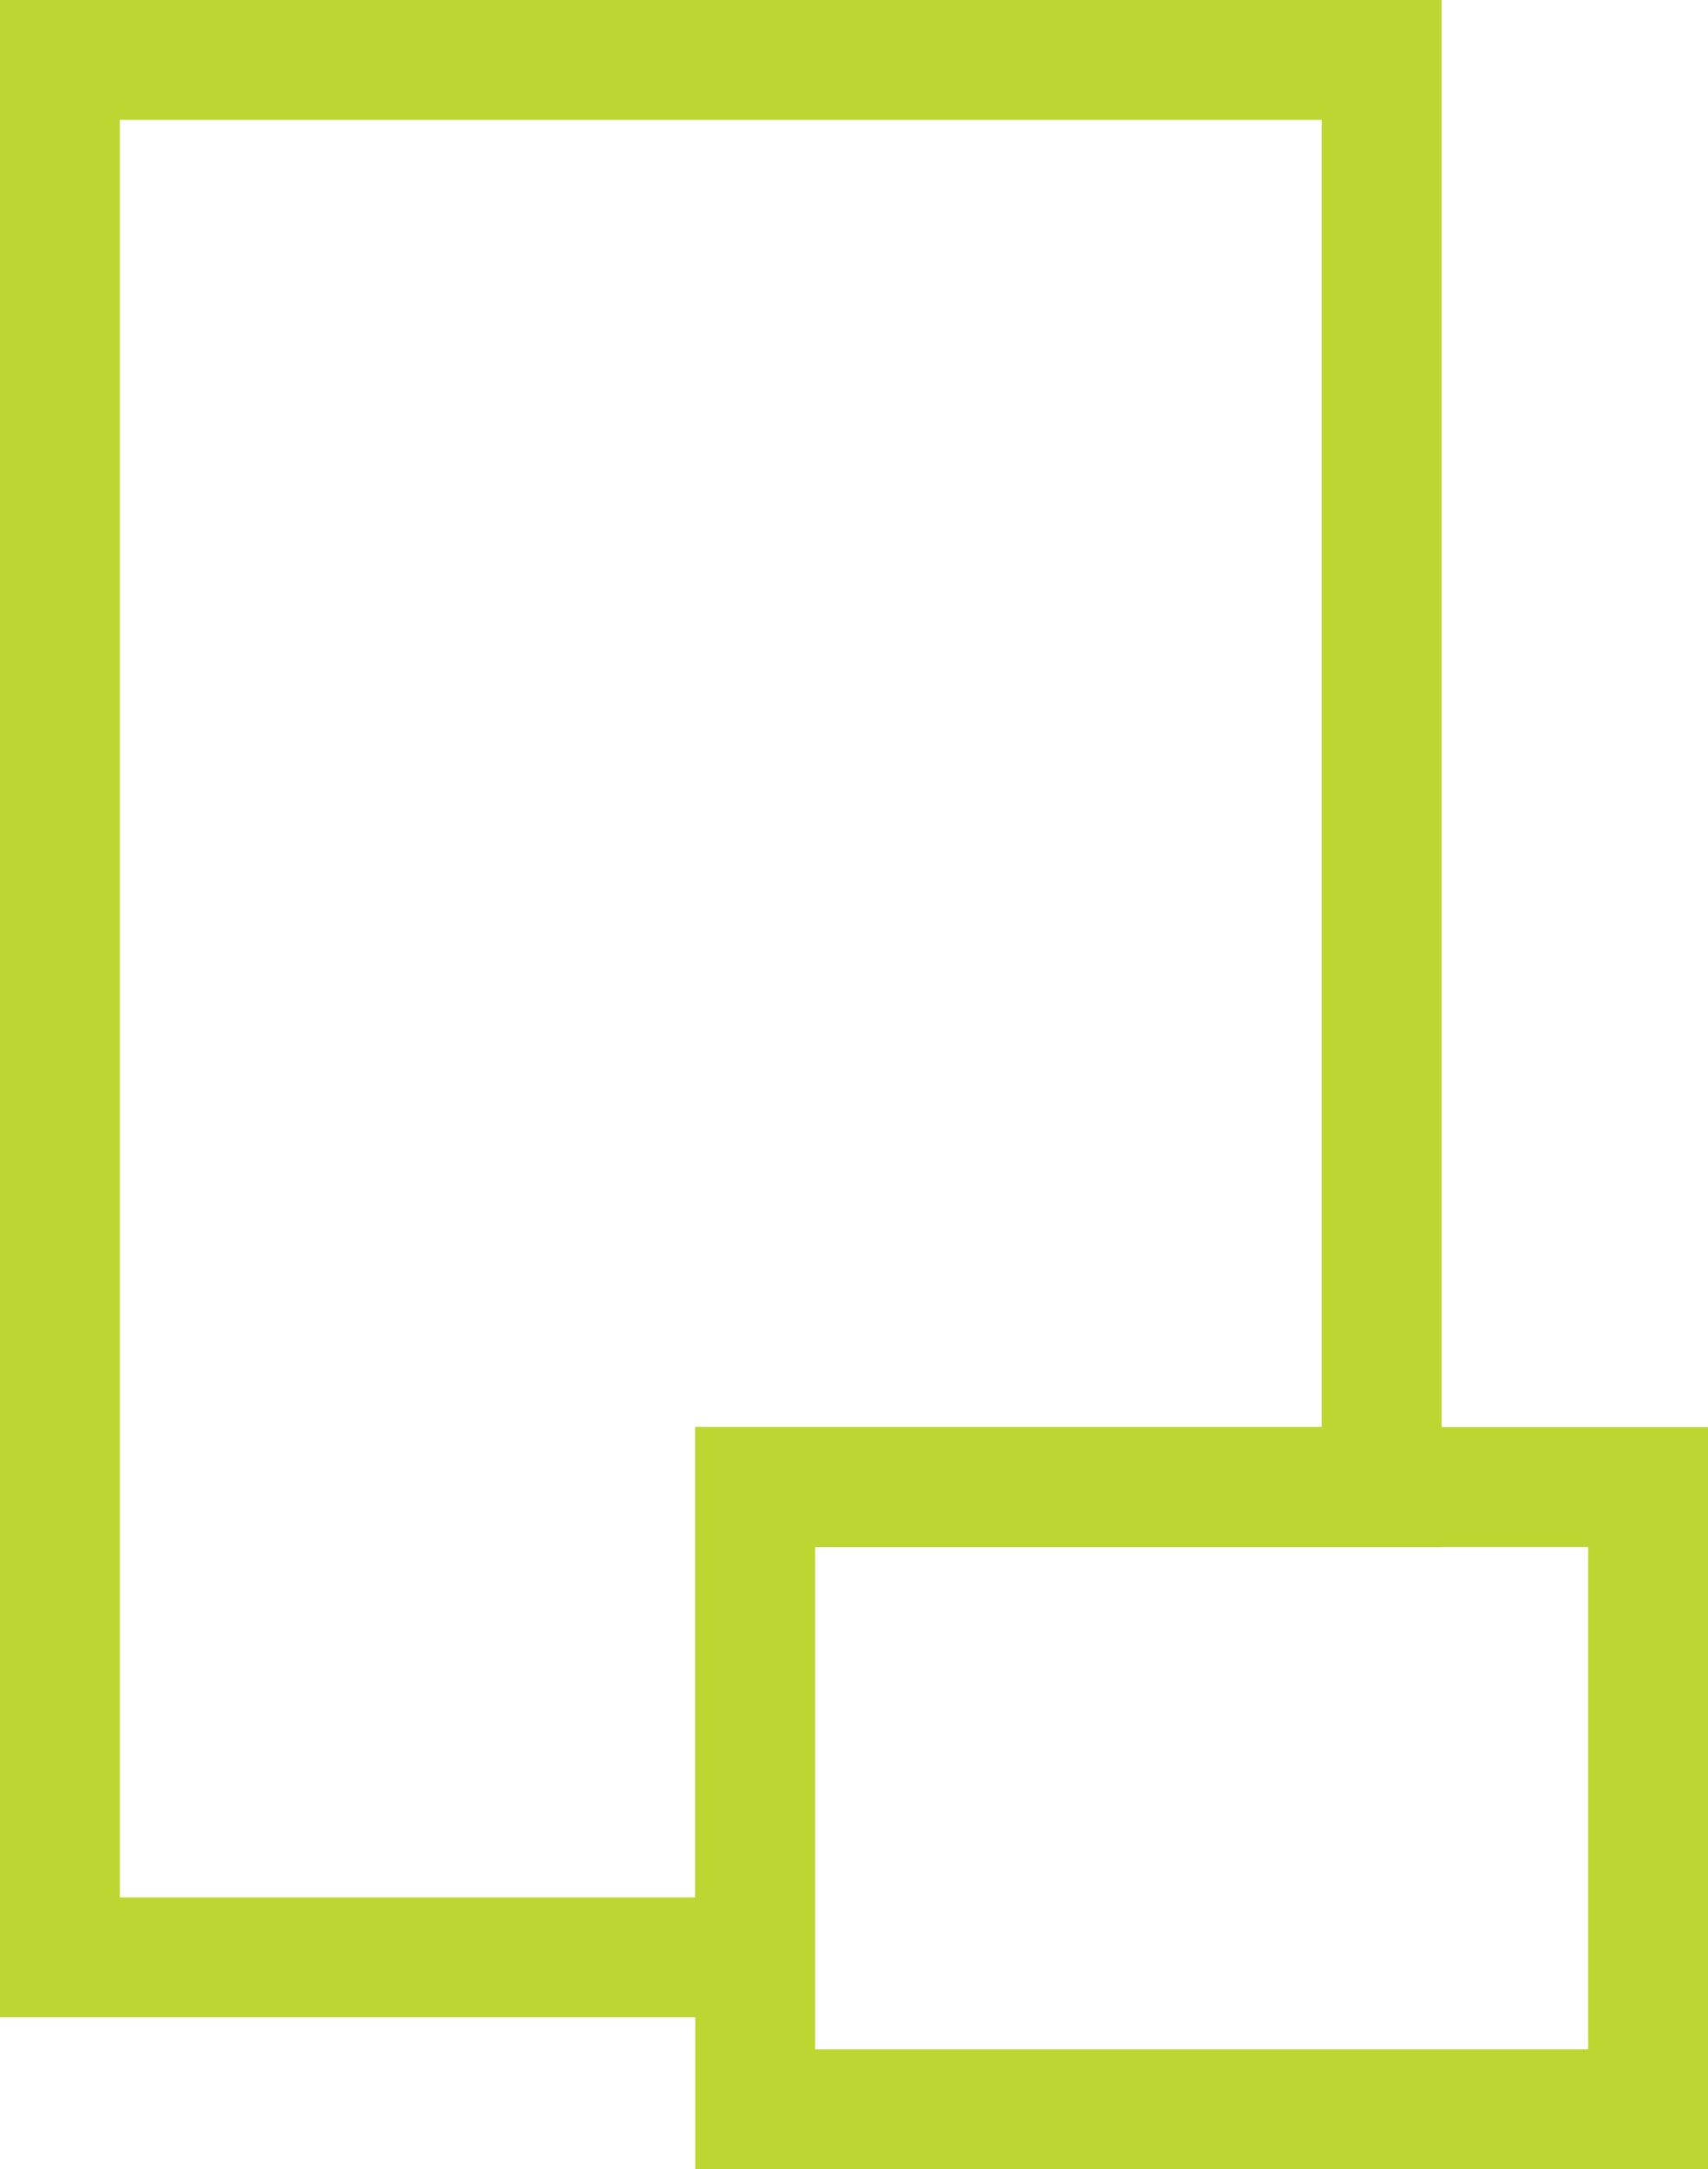 <svg xmlns="http://www.w3.org/2000/svg" viewBox="0 0 213.78 271.45"><defs><style>.cls-1{fill:none;stroke:#bdd631;stroke-miterlimit:10;stroke-width:15px;}</style></defs><title>Asset 11</title><g id="Layer_2" data-name="Layer 2"><g id="Layer_1-2" data-name="Layer 1"><polygon class="cls-1" points="172.93 7.5 172.93 186.08 94.52 186.08 94.52 244.93 7.5 244.93 7.5 7.5 172.93 7.5"/><rect class="cls-1" x="94.52" y="186.08" width="111.76" height="77.87"/></g></g></svg>